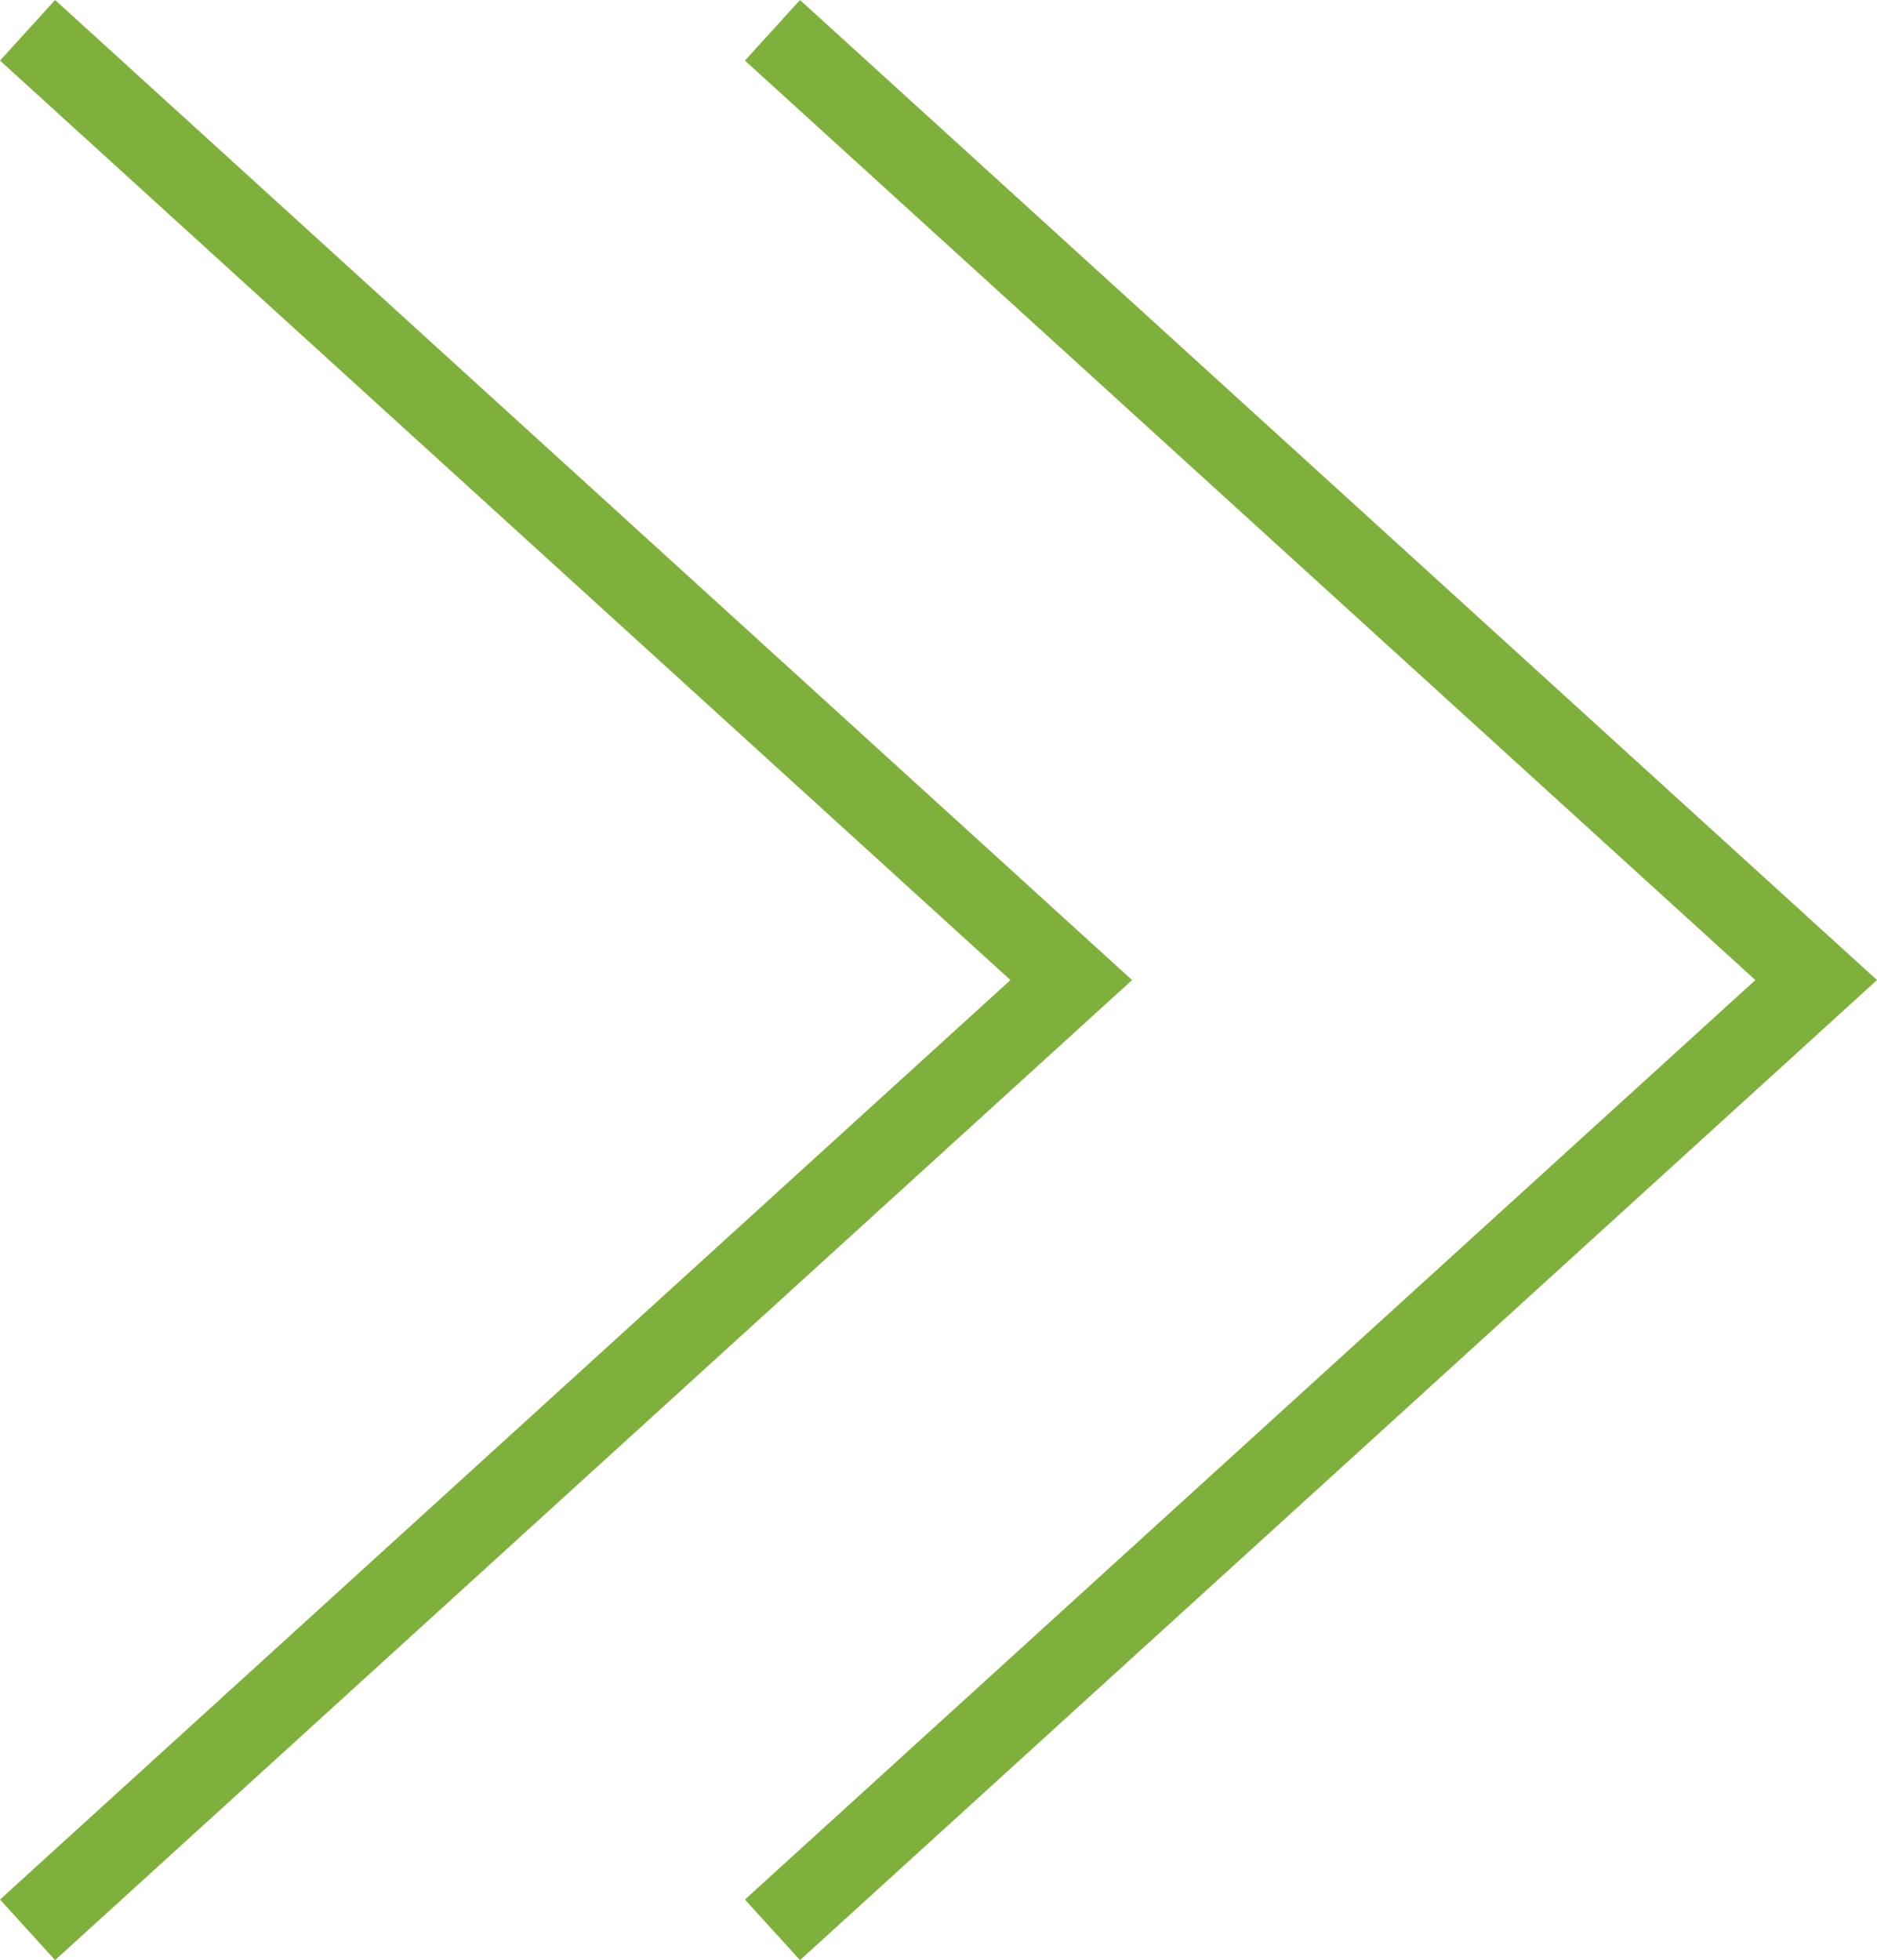 <?xml version="1.0" encoding="UTF-8" standalone="no"?>
<svg
   id="svg1"
   version="1.1"
   viewBox="0 0 45.859 47.879"
   width="45.859"
   height="47.879"
   xmlns="http://www.w3.org/2000/svg"
   xmlns:svg="http://www.w3.org/2000/svg">
  <!-- Generator: Adobe Illustrator 29.0.0, SVG Export Plug-In . SVG Version: 2.1.0 Build 186)  -->
  <defs
     id="defs1">
    <style
       id="style1">
      .st0 {
        fill: none;
        stroke: #7fb03c;
        stroke-miterlimit: 11;
        stroke-width: 2px;
      }
    </style>
  </defs>
  <g
     id="layer1"
     transform="translate(-27.227,-26.06)">
    <path
       id="path505"
       class="st0"
       d="M 46.1,73.2 71.6,50 46.1,26.8" />
    <path
       id="path507"
       class="st0"
       d="M 27.9,73.2 53.4,50 27.9,26.8" />
  </g>
</svg>
